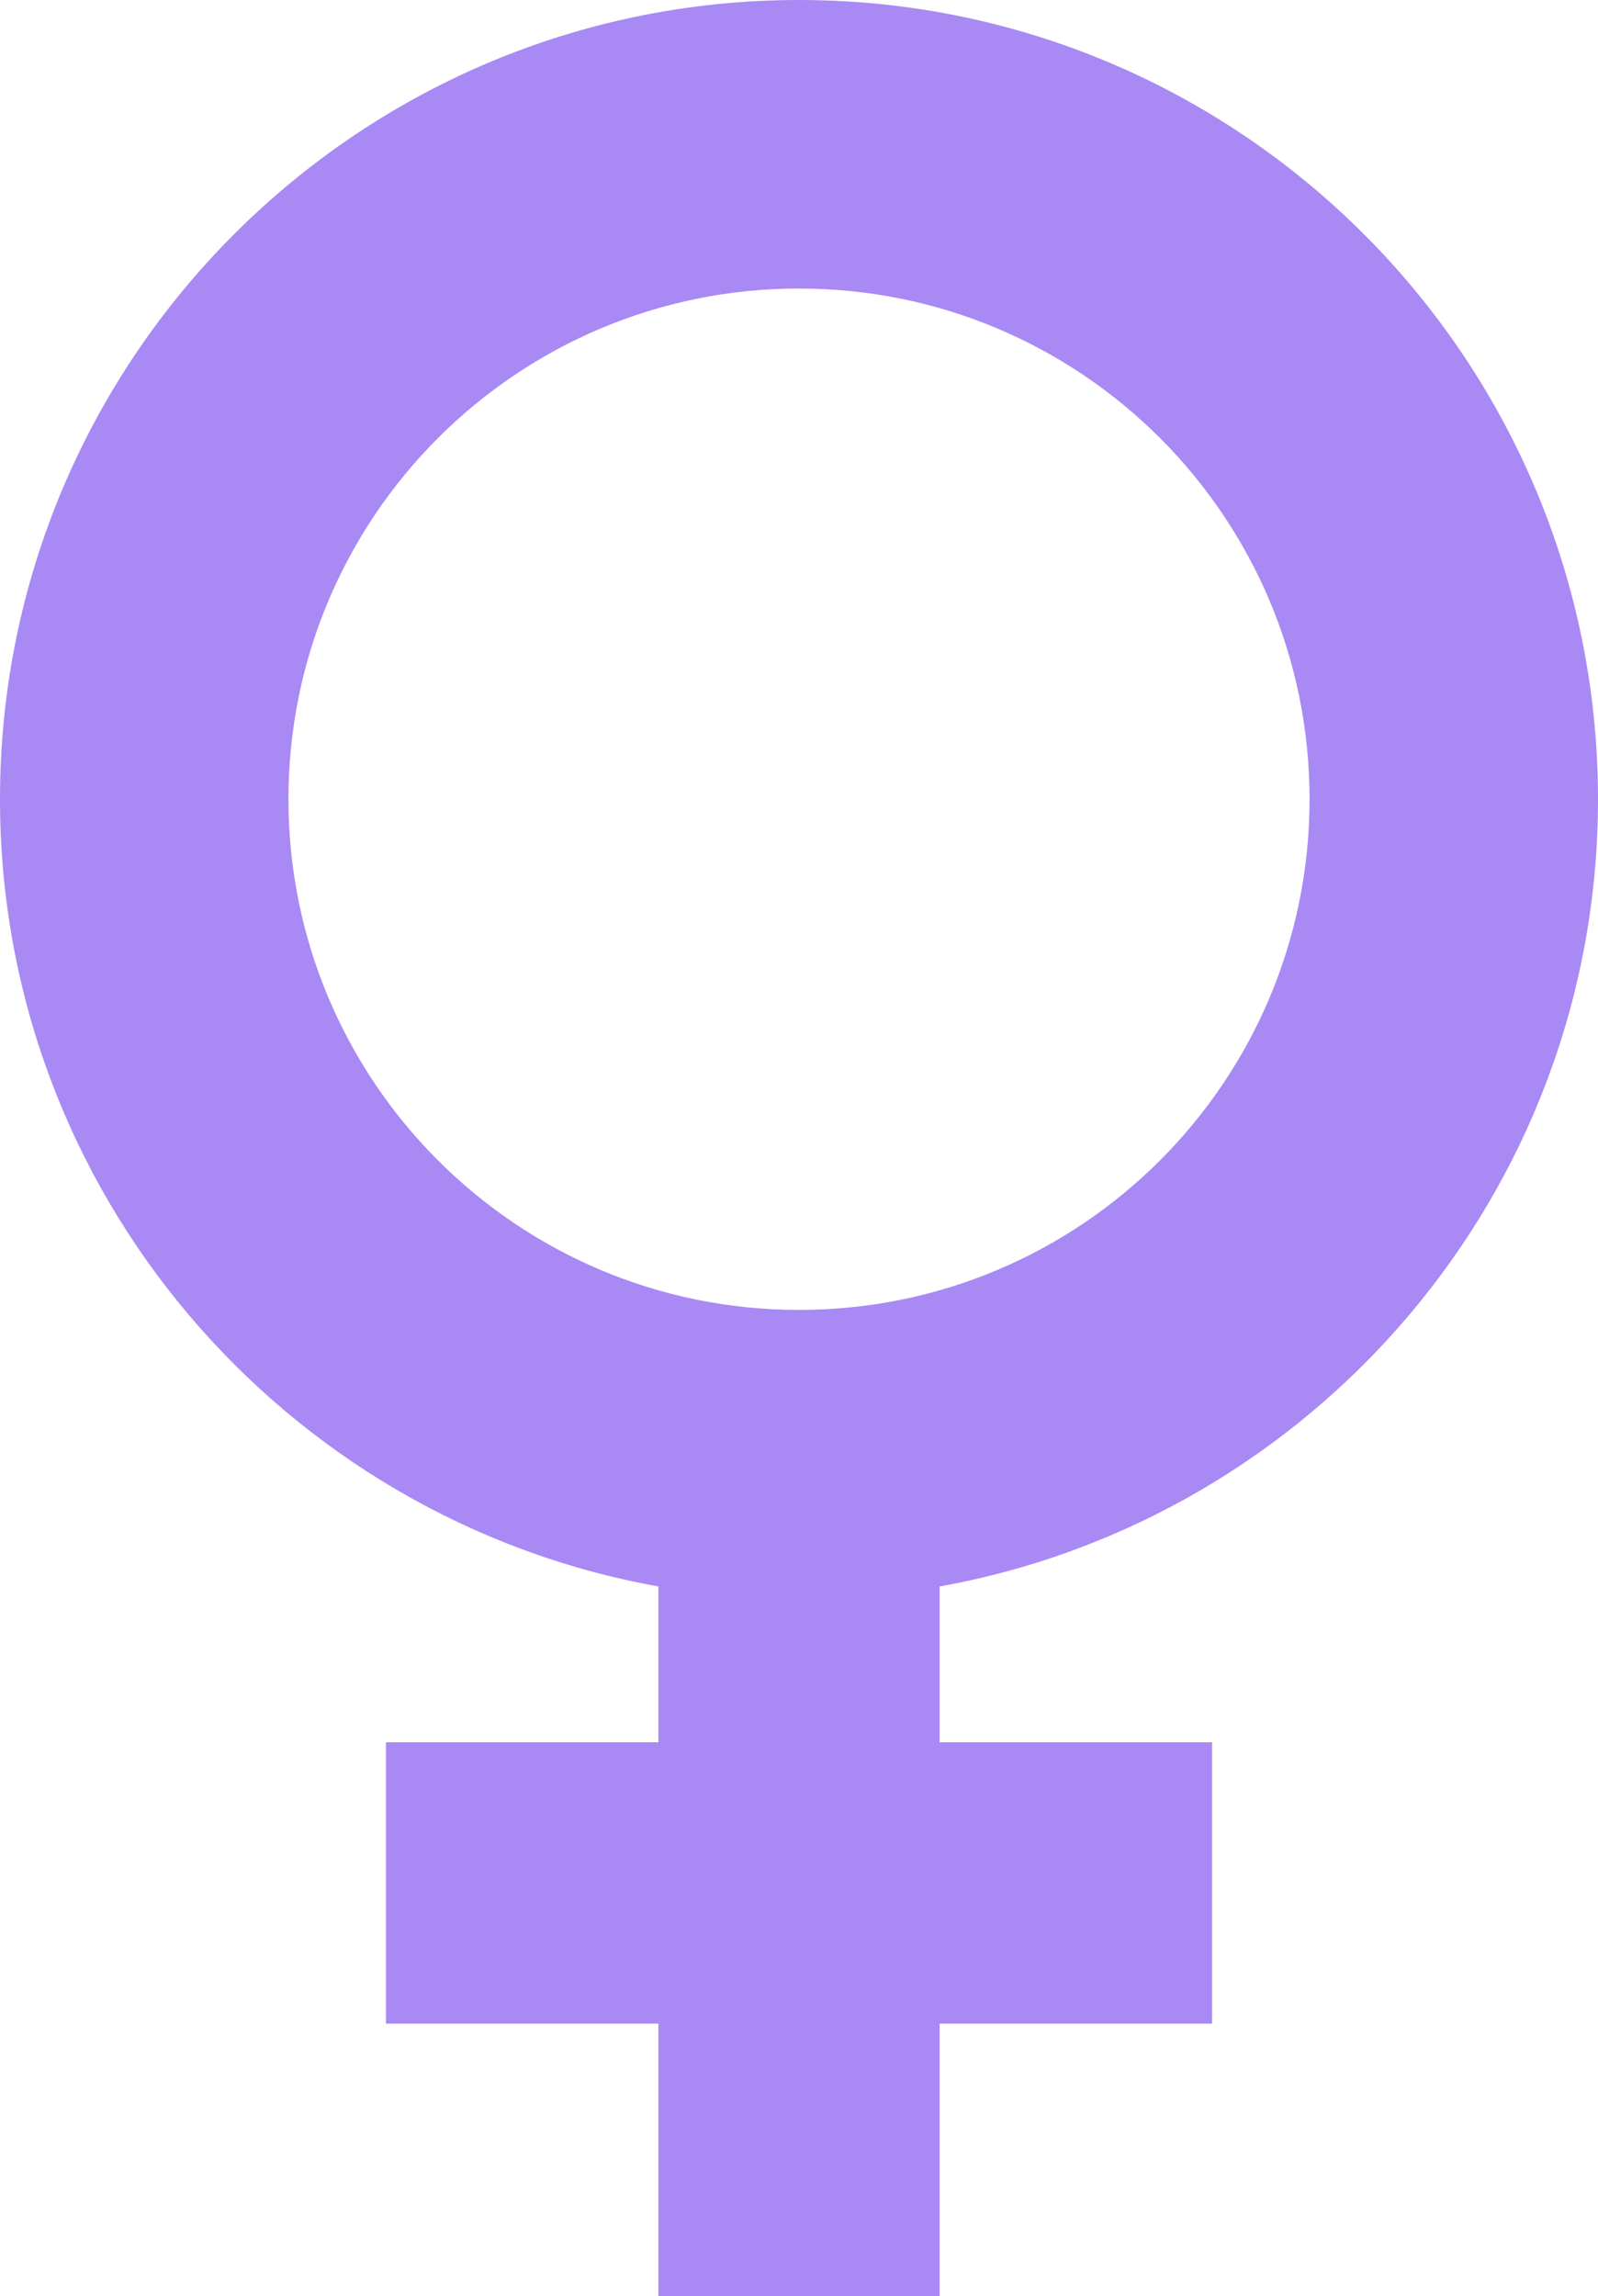 <?xml version="1.0" encoding="UTF-8" standalone="no"?><svg xmlns="http://www.w3.org/2000/svg" xmlns:xlink="http://www.w3.org/1999/xlink" fill="#000000" height="287.3" preserveAspectRatio="xMidYMid meet" version="1" viewBox="0.0 0.0 200.0 287.3" width="200" zoomAndPan="magnify"><g id="change1_1"><path d="M200,100C200,44.8,155.2,0,100,0S0,44.8,0,100c0,49.2,35.6,90.1,82.4,98.5V218H48.3v35.2h34.1v34.1h35.2v-34.1 h34.1V218h-34.1v-19.5C164.4,190.1,200,149.2,200,100z M36.1,100c0-35.3,28.6-63.9,63.9-63.9c35.3,0,63.9,28.6,63.9,63.9 s-28.6,63.9-63.9,63.9C64.7,163.9,36.1,135.3,36.1,100z" fill="#a989f4"/></g></svg>